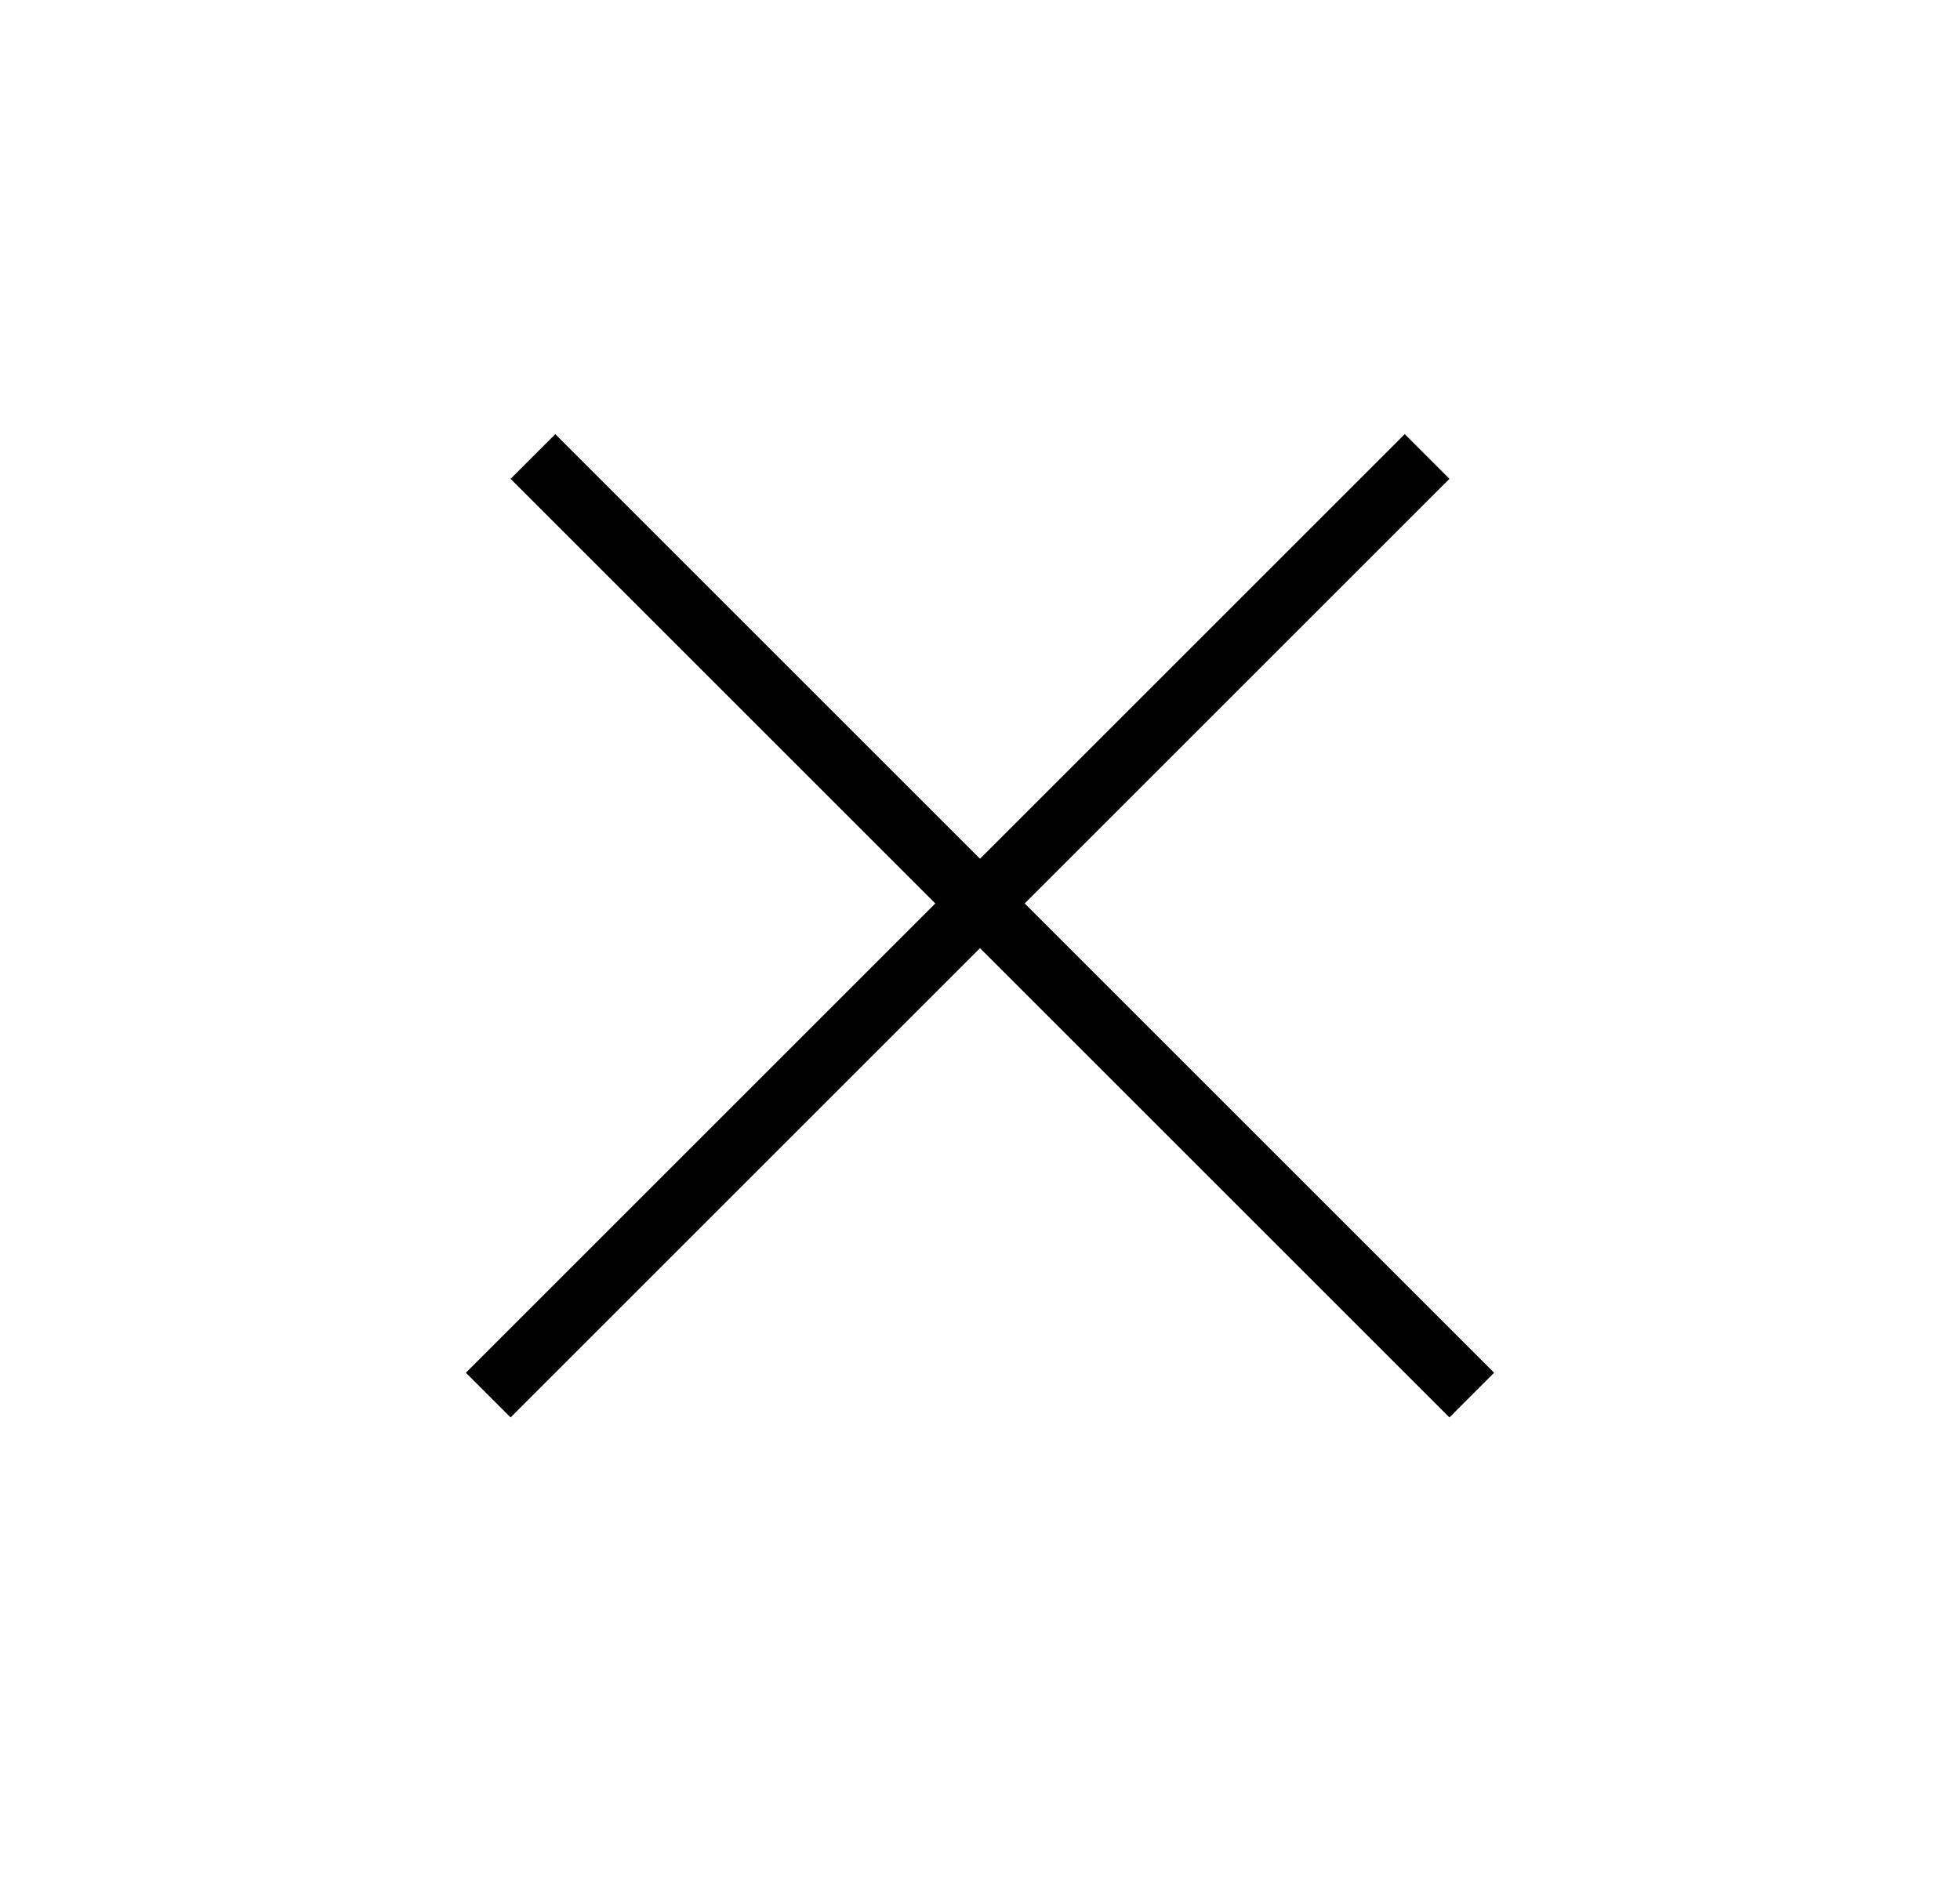 <?xml version="1.0" encoding="UTF-8"?> <svg xmlns="http://www.w3.org/2000/svg" width="31" height="30" viewBox="0 0 31 30" fill="none"> <line x1="8.429" y1="7.222" x2="23.278" y2="22.071" stroke="black"></line> <line x1="7.722" y1="22.071" x2="22.571" y2="7.222" stroke="black"></line> </svg> 